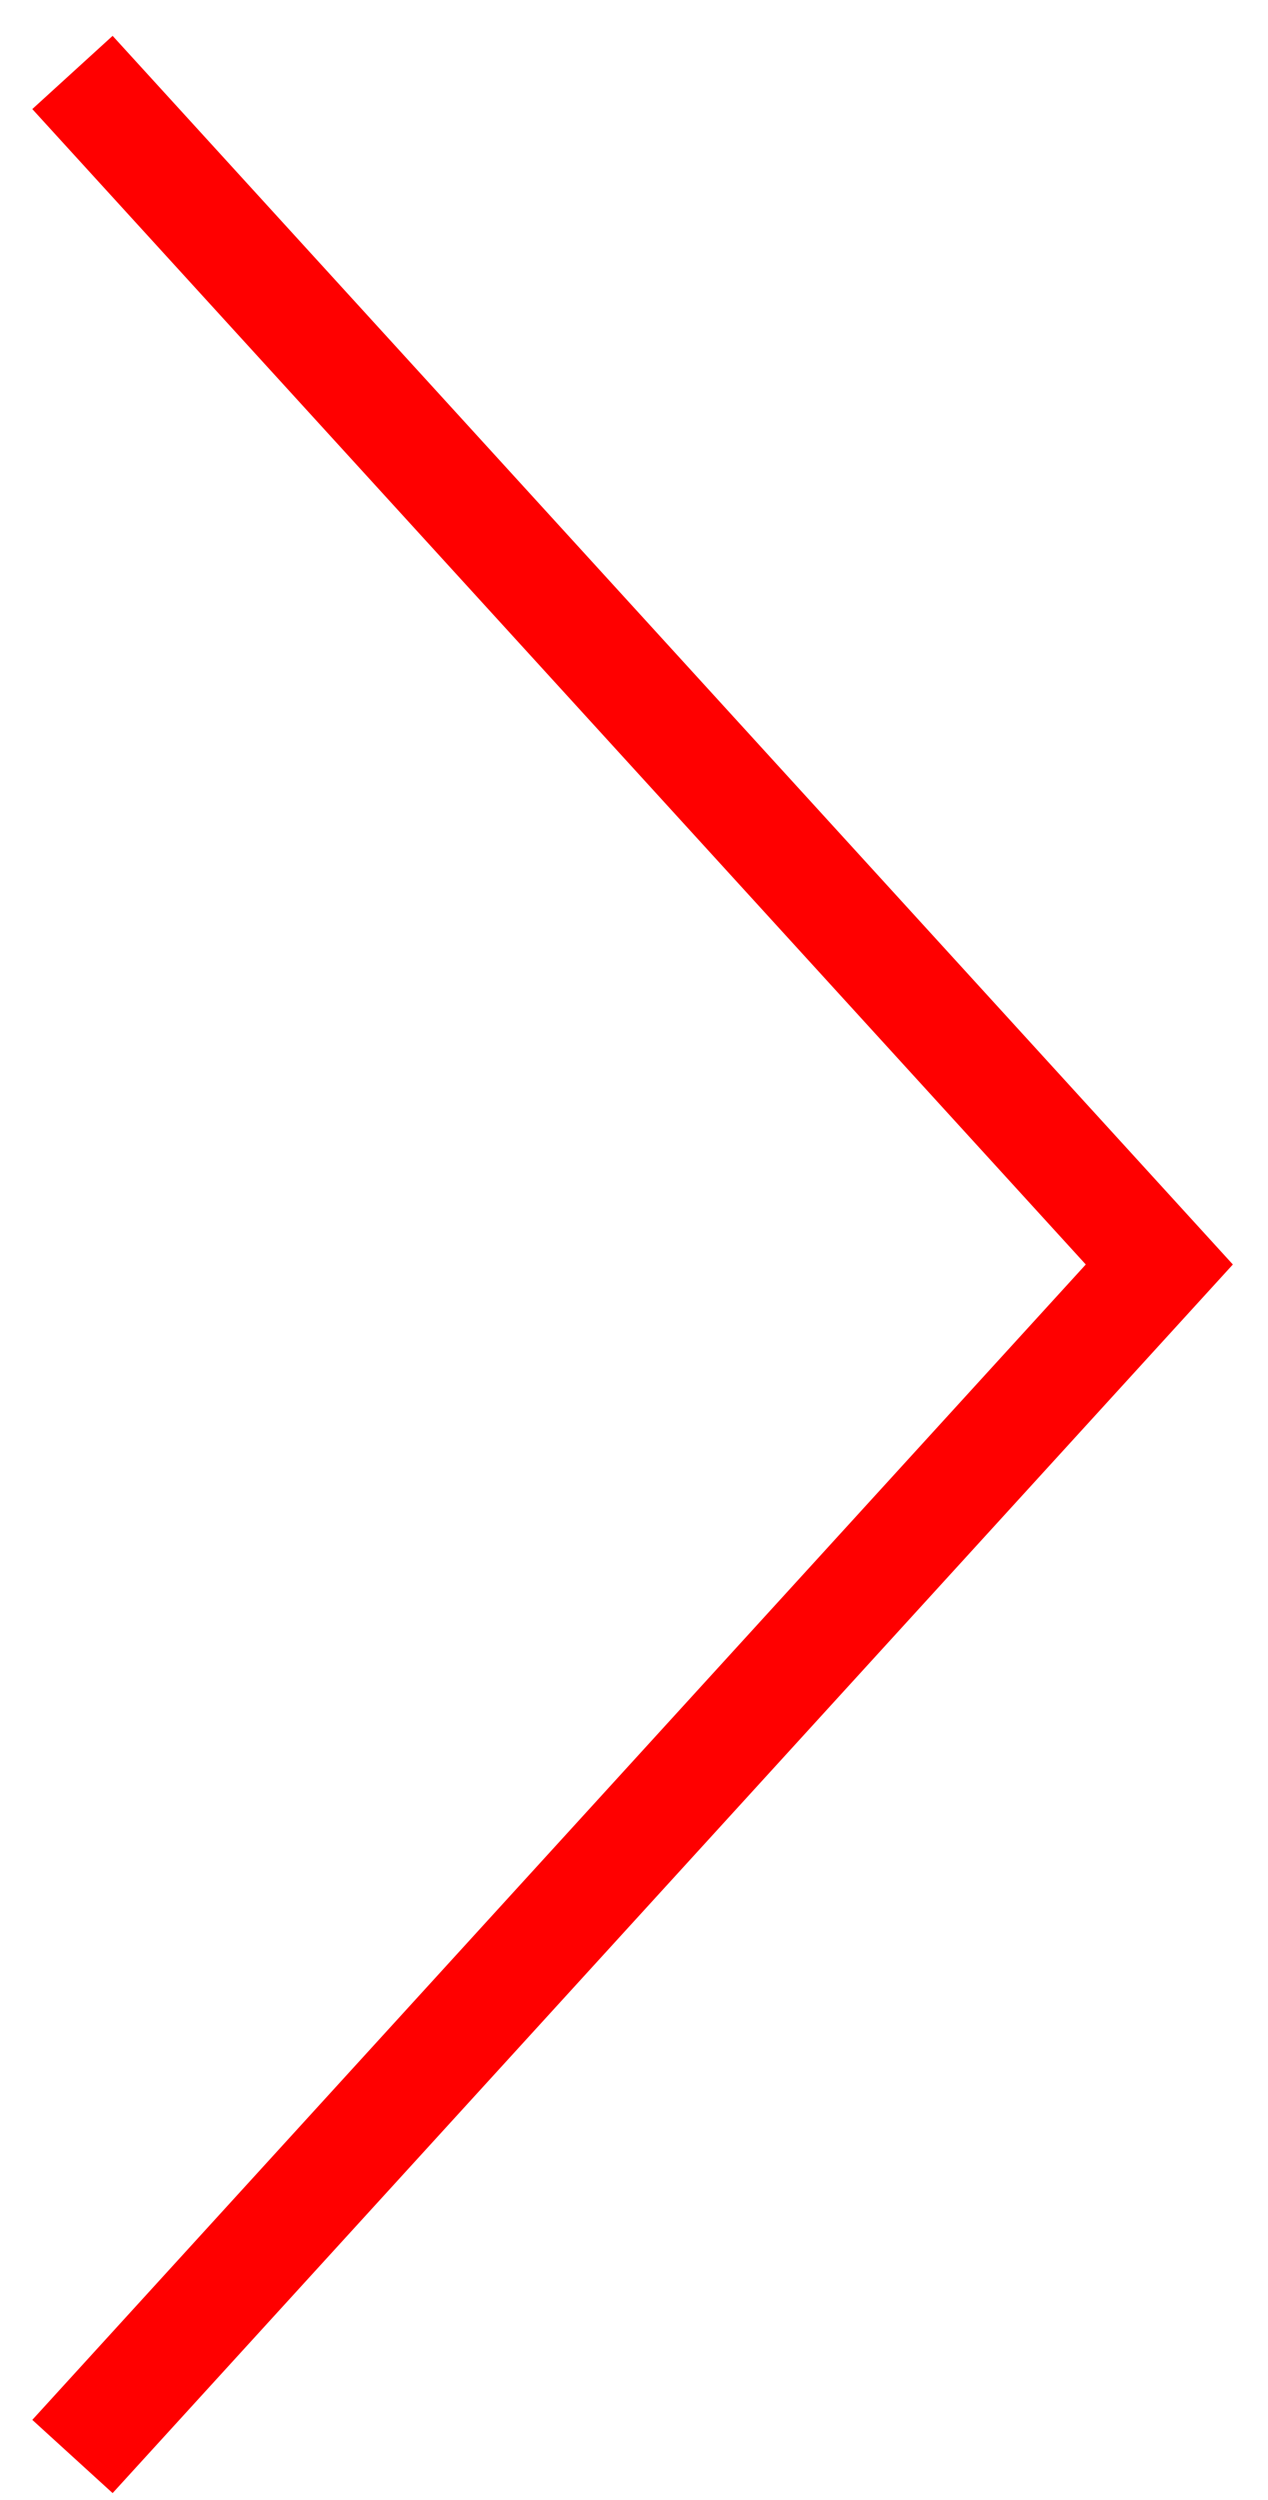 <svg class="icon svg-red" width="35" height="69" id="altura-r2" viewBox="0 0 35 69" fill="none" xmlns="http://www.w3.org/2000/svg">
<path d="M2 67.805L32 34.903L2 2" stroke="#FF0000" stroke-width="3"></path>
</svg>